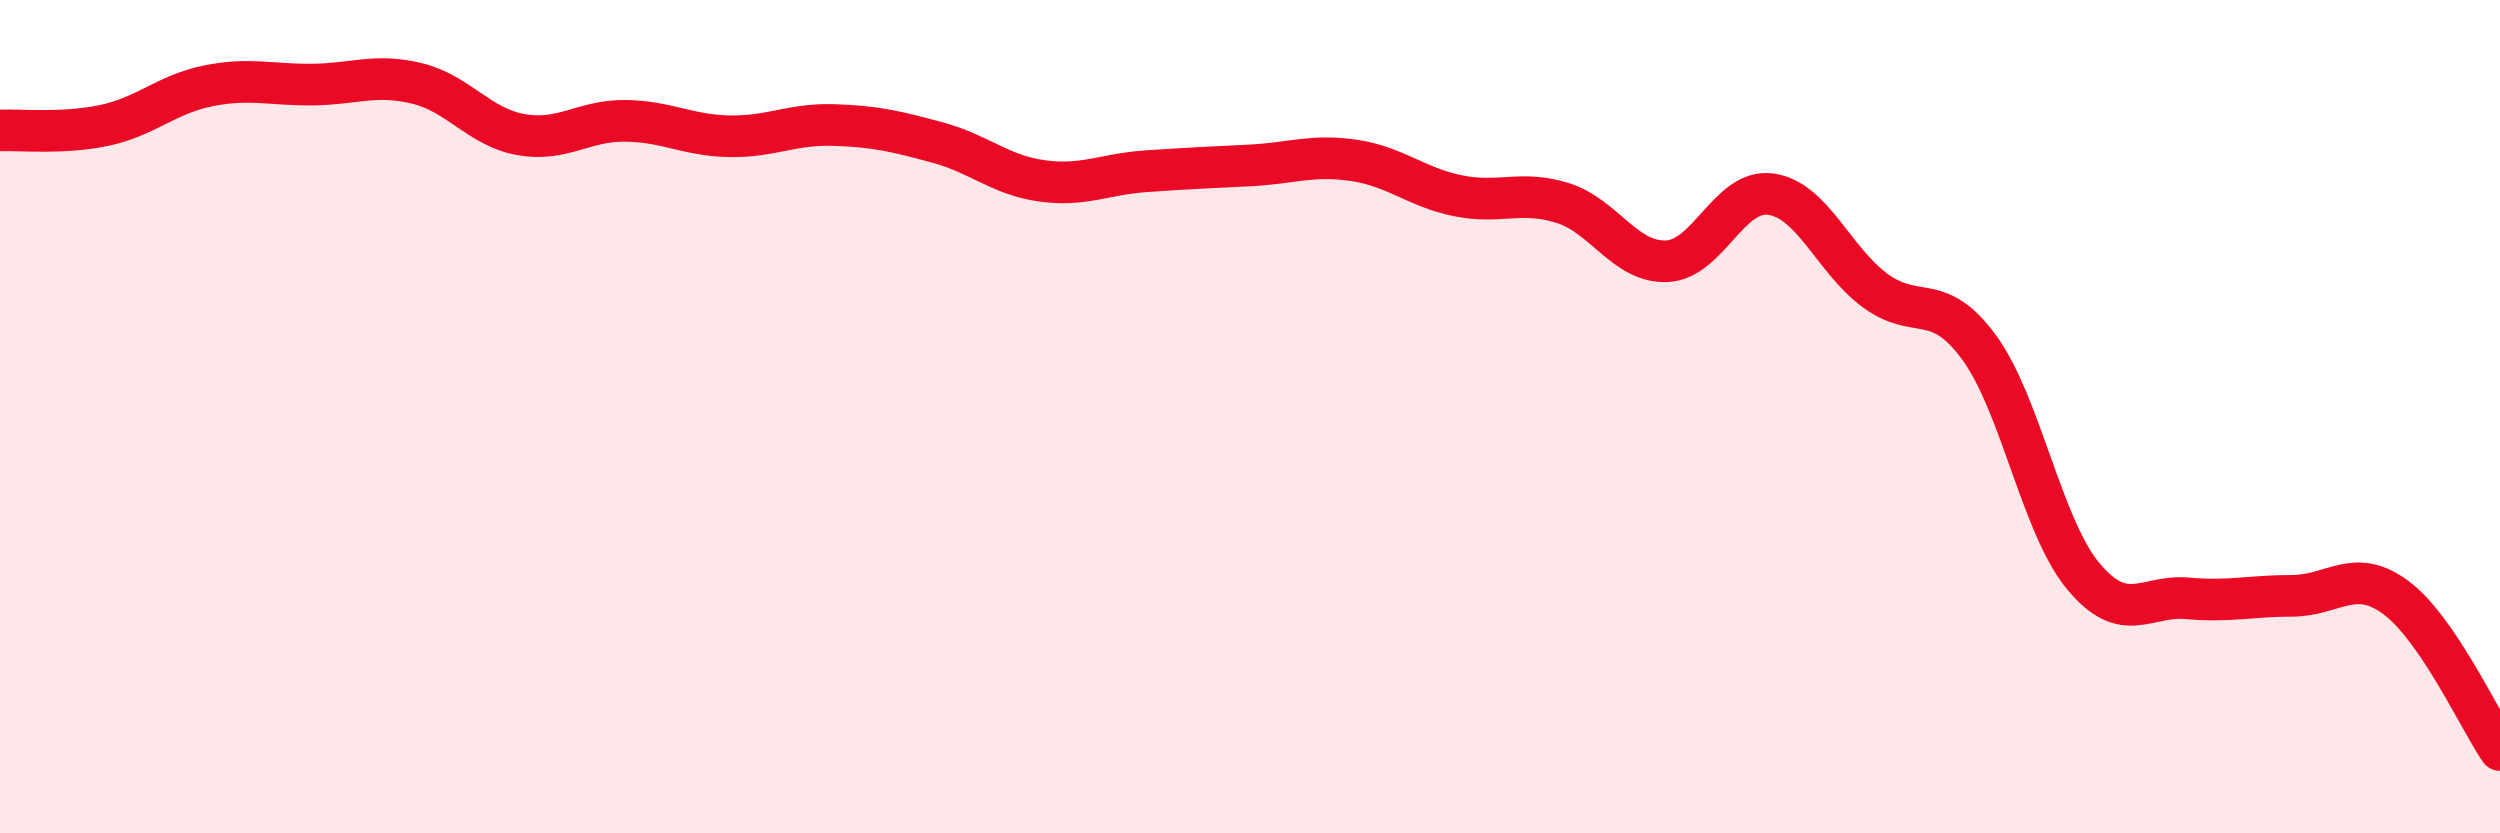 
    <svg width="60" height="20" viewBox="0 0 60 20" xmlns="http://www.w3.org/2000/svg">
      <path
        d="M 0,3.13 C 0.5,3.11 1.5,3.22 2.5,3.01 C 3.5,2.8 4,2.26 5,2.06 C 6,1.86 6.5,2.04 7.5,2.03 C 8.5,2.02 9,1.76 10,2 C 11,2.24 11.5,3.05 12.5,3.23 C 13.5,3.41 14,2.89 15,2.9 C 16,2.91 16.5,3.25 17.5,3.27 C 18.5,3.29 19,2.97 20,3 C 21,3.03 21.5,3.15 22.5,3.42 C 23.5,3.69 24,4.2 25,4.34 C 26,4.48 26.5,4.18 27.5,4.11 C 28.5,4.04 29,4.02 30,3.97 C 31,3.92 31.5,3.7 32.5,3.85 C 33.5,4 34,4.5 35,4.7 C 36,4.9 36.5,4.56 37.5,4.87 C 38.5,5.18 39,6.31 40,6.27 C 41,6.23 41.5,4.52 42.5,4.66 C 43.5,4.8 44,6.23 45,6.97 C 46,7.71 46.5,6.97 47.5,8.34 C 48.5,9.71 49,12.63 50,13.83 C 51,15.03 51.5,14.27 52.5,14.36 C 53.5,14.45 54,14.3 55,14.3 C 56,14.3 56.5,13.6 57.5,14.34 C 58.5,15.08 59.5,17.27 60,18L60 20L0 20Z"
        fill="#EB0A25"
        opacity="0.1"
        stroke-linecap="round"
        stroke-linejoin="round"
      />
      <path
        d="M 0,3.13 C 0.5,3.11 1.5,3.22 2.5,3.01 C 3.5,2.8 4,2.26 5,2.06 C 6,1.86 6.5,2.04 7.5,2.03 C 8.5,2.02 9,1.76 10,2 C 11,2.24 11.5,3.05 12.5,3.23 C 13.5,3.41 14,2.89 15,2.9 C 16,2.91 16.5,3.25 17.5,3.27 C 18.5,3.29 19,2.97 20,3 C 21,3.03 21.5,3.15 22.5,3.42 C 23.5,3.69 24,4.2 25,4.34 C 26,4.48 26.5,4.18 27.5,4.11 C 28.5,4.04 29,4.02 30,3.97 C 31,3.92 31.5,3.7 32.5,3.85 C 33.5,4 34,4.5 35,4.7 C 36,4.9 36.5,4.56 37.5,4.87 C 38.5,5.18 39,6.31 40,6.27 C 41,6.23 41.5,4.52 42.5,4.66 C 43.5,4.8 44,6.23 45,6.97 C 46,7.71 46.5,6.97 47.5,8.34 C 48.5,9.71 49,12.63 50,13.83 C 51,15.03 51.5,14.27 52.5,14.36 C 53.5,14.45 54,14.3 55,14.3 C 56,14.3 56.5,13.6 57.5,14.34 C 58.5,15.08 59.5,17.27 60,18"
        stroke="#EB0A25"
        stroke-width="1"
        fill="none"
        stroke-linecap="round"
        stroke-linejoin="round"
      />
    </svg>
  